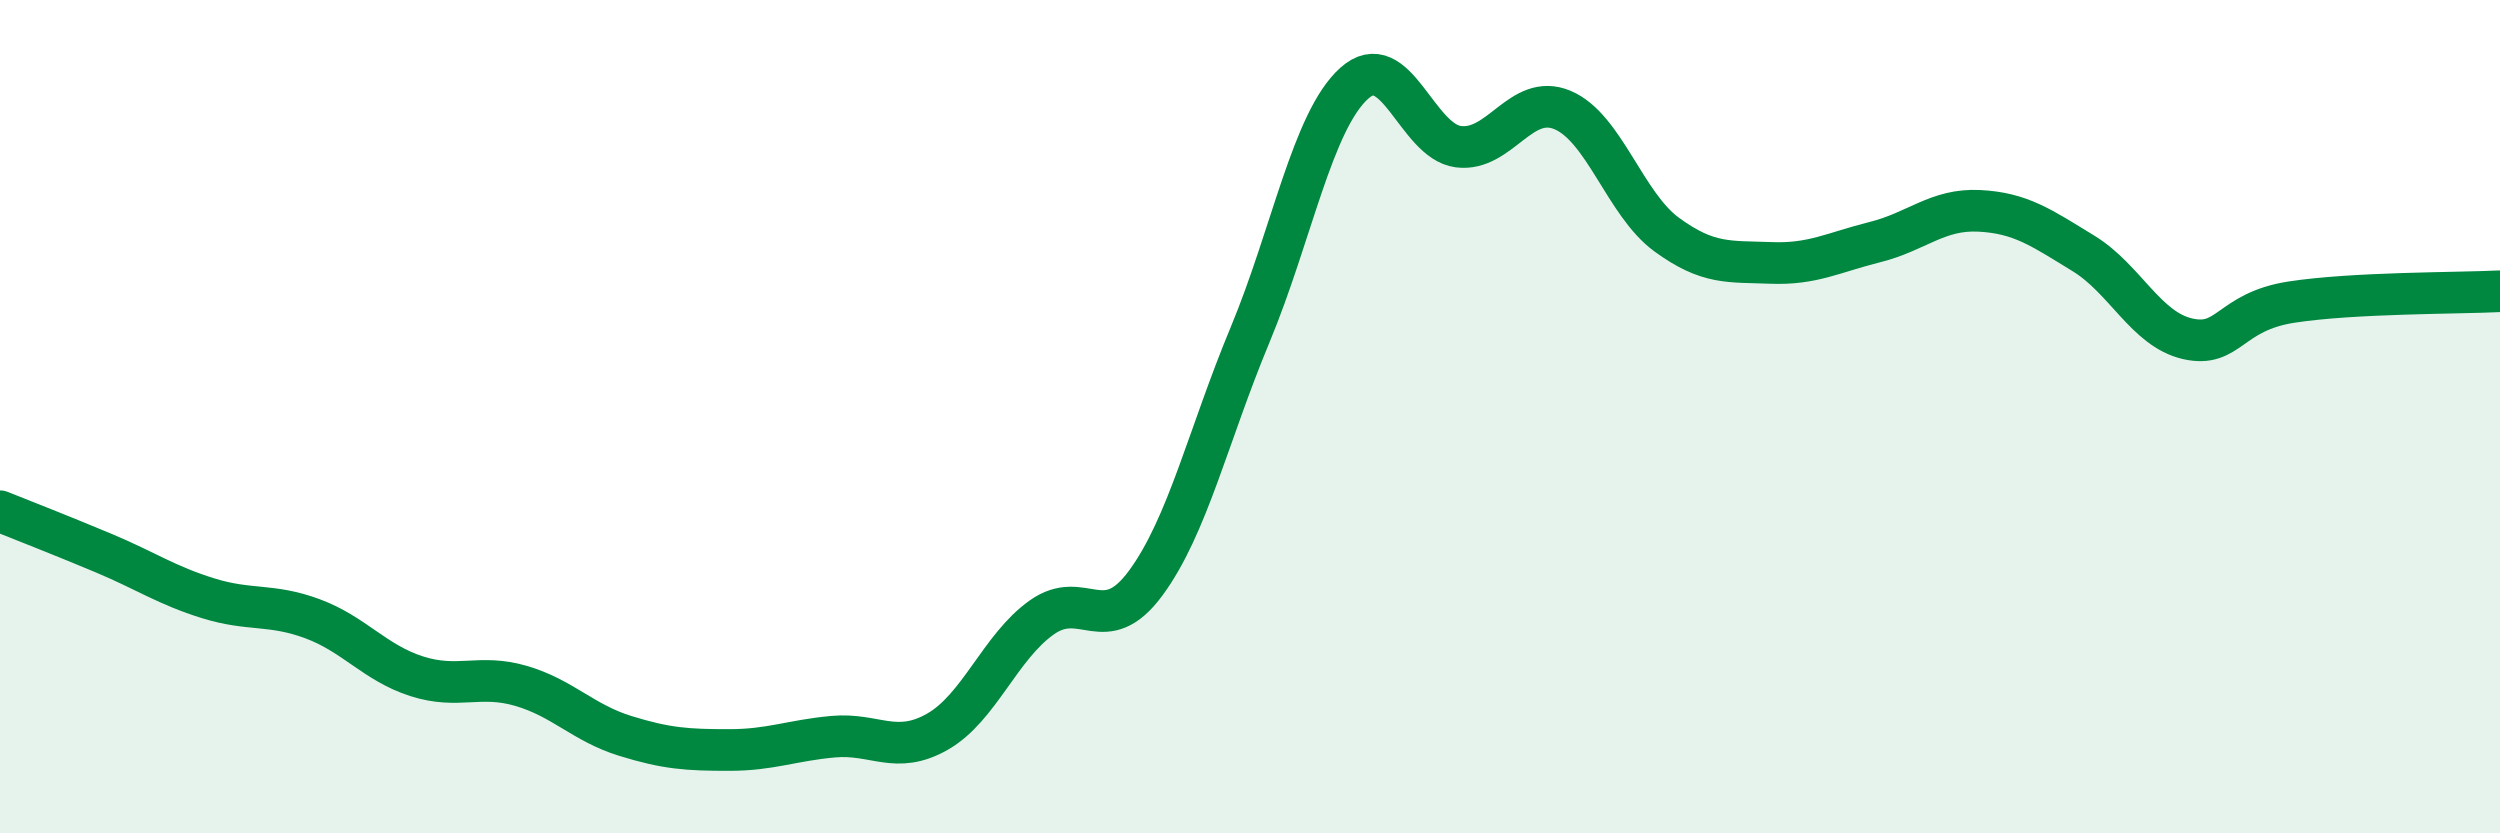 
    <svg width="60" height="20" viewBox="0 0 60 20" xmlns="http://www.w3.org/2000/svg">
      <path
        d="M 0,12.27 C 0.5,12.47 1.5,12.86 2.5,13.28 C 3.5,13.7 4,14.05 5,14.36 C 6,14.67 6.5,14.48 7.5,14.85 C 8.5,15.22 9,15.91 10,16.23 C 11,16.55 11.5,16.17 12.5,16.46 C 13.5,16.75 14,17.35 15,17.66 C 16,17.97 16.5,18 17.5,18 C 18.5,18 19,17.77 20,17.68 C 21,17.59 21.5,18.13 22.5,17.56 C 23.5,16.99 24,15.53 25,14.82 C 26,14.11 26.5,15.35 27.5,13.99 C 28.5,12.63 29,10.44 30,8.04 C 31,5.64 31.5,2.9 32.5,2 C 33.5,1.1 34,3.39 35,3.52 C 36,3.65 36.5,2.22 37.5,2.64 C 38.5,3.06 39,4.9 40,5.63 C 41,6.36 41.5,6.27 42.5,6.31 C 43.5,6.35 44,6.06 45,5.81 C 46,5.56 46.5,5.01 47.5,5.06 C 48.5,5.11 49,5.47 50,6.08 C 51,6.69 51.5,7.9 52.5,8.13 C 53.5,8.36 53.5,7.48 55,7.25 C 56.5,7.02 59,7.04 60,6.99L60 20L0 20Z"
        fill="#008740"
        opacity="0.1"
        stroke-linecap="round"
        stroke-linejoin="round"
      />
      <path
        d="M 0,12.27 C 0.5,12.47 1.5,12.86 2.5,13.28 C 3.5,13.7 4,14.05 5,14.36 C 6,14.67 6.5,14.48 7.5,14.85 C 8.5,15.22 9,15.91 10,16.23 C 11,16.55 11.5,16.17 12.5,16.46 C 13.5,16.75 14,17.35 15,17.66 C 16,17.97 16.5,18 17.5,18 C 18.5,18 19,17.77 20,17.68 C 21,17.59 21.5,18.13 22.5,17.56 C 23.5,16.99 24,15.53 25,14.82 C 26,14.11 26.5,15.35 27.5,13.99 C 28.5,12.63 29,10.44 30,8.04 C 31,5.64 31.5,2.9 32.5,2 C 33.5,1.1 34,3.39 35,3.52 C 36,3.65 36.5,2.22 37.5,2.64 C 38.5,3.06 39,4.9 40,5.63 C 41,6.36 41.5,6.27 42.5,6.31 C 43.5,6.35 44,6.06 45,5.81 C 46,5.56 46.5,5.01 47.5,5.06 C 48.5,5.11 49,5.47 50,6.08 C 51,6.69 51.5,7.9 52.5,8.13 C 53.5,8.36 53.5,7.48 55,7.25 C 56.5,7.02 59,7.04 60,6.99"
        stroke="#008740"
        stroke-width="1"
        fill="none"
        stroke-linecap="round"
        stroke-linejoin="round"
      />
    </svg>
  